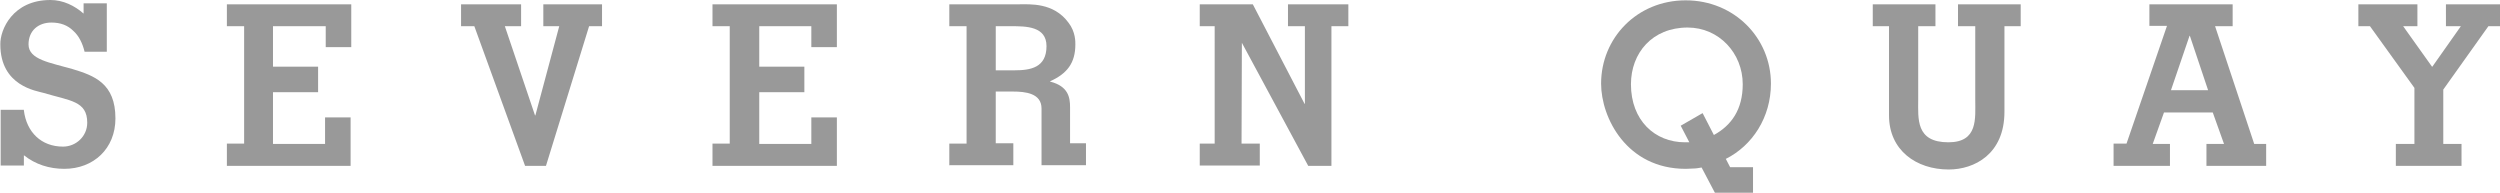 <?xml version="1.0" encoding="utf-8"?>
<!-- Generator: Adobe Illustrator 27.2.0, SVG Export Plug-In . SVG Version: 6.00 Build 0)  -->
<svg version="1.1" id="Layer_1" xmlns="http://www.w3.org/2000/svg" xmlns:xlink="http://www.w3.org/1999/xlink" x="0px" y="0px"
	 viewBox="0 0 753.7 58.2" style="enable-background:new 0 0 753.7 58.2;" xml:space="preserve">
<style type="text/css">
	.st0{fill:#999999;}
</style>
<g>
	<g>
		<path class="st0" d="M7.2,33.3c0.8,6.5,5.2,10.9,11.8,10.9c3.9,0,7.3-3.1,7.3-7.2c0-6.6-5.2-6.6-13.2-9c-2-0.6-13-2-13-14.6
			C0,9,3.8,0,15.2,0c3.8,0,7.3,1.7,10,4.1V1h7v14.6h-6.7c-0.6-2.5-1.7-4.8-3.4-6.3c-1.7-1.7-3.9-2.5-6.6-2.5c-3.9,0-6.9,2.4-6.9,6.6
			c0,4.6,6.6,5.5,13.2,7.4c6.6,2,13,4.3,13,14.9c0,9.1-6.6,15.2-15.4,15.2c-4.5,0-8.7-1.3-12.2-4.1v3.1h-7V33.1h7
			C7.2,33.1,7.2,33.3,7.2,33.3z"/>
		<path class="st0" d="M68.4,49.9v-6.6h5.2V7.9h-5.2V1.3h37.5v12.9h-7.7V7.9H82.3v12.2h13.6v7.7H82.3v15.6H98v-8h7.7v14.6H68.4z"/>
		<path class="st0" d="M139.1,1.3h18v6.6h-4.9l9.1,26.9h0.1l7.2-26.9h-4.8V1.3h17.7v6.6h-3.9l-13,42.1h-6.3L143,7.9H139V1.3H139.1z"
			/>
		<path class="st0" d="M214.8,49.9v-6.6h5.2V7.9h-5.2V1.3h37.5v12.9h-7.7V7.9h-15.7v12.2h13.6v7.7h-13.6v15.6h15.7v-8h7.7v14.6
			H214.8z"/>
		<path class="st0" d="M286.2,49.9v-6.6h5.2V7.9h-5.2V1.3h20.9c3.4,0,10.5-0.6,15,5.5c2.2,2.8,2.1,5.9,2.1,6.6
			c0,5.6-2.5,8.8-7.6,11.1v0.1c5.5,1.4,6,4.8,6,7.7v10.9h4.8v6.6H314V32.7c0-4.6-4.9-5.1-8.6-5.1h-5.2v15.6h5.3v6.6h-19.4
			L286.2,49.9L286.2,49.9z M300.2,21.2h5.6c4.9,0,9.7-0.8,9.7-7.3c0-6-6.2-6-10.7-6h-4.6L300.2,21.2L300.2,21.2z"/>
		<path class="st0" d="M374.4,12.9L374.4,12.9l-0.1,30.4h5.5v6.6h-18.1v-6.6h4.5V7.9h-4.5V1.3h16l15.6,30h0.1V7.9h-5.1V1.3h18.2v6.6
			h-5.1v42.1h-7L374.4,12.9z"/>
		<path class="st0" d="M513,50.5c-0.7,0.1-1.5,0.3-2.4,0.3c-0.7,0-1.5,0.1-2.4,0.1c-17.8,0-25.5-15.4-25.5-25.7
			c0-13.7,10.8-25.1,25.5-25.1s25.7,11.4,25.7,25.1c0,10.2-5.6,18.7-13.6,22.7l1.3,2.5h6.9v7.7h-11.5L513,50.5z M506.7,37.9l6.6-3.8
			l3.4,6.6c5.3-2.9,8.7-7.7,8.7-15.3c0-9.4-7.2-17.1-16.6-17.1c-10.7,0-17.1,7.7-17.1,17.1c0,10.9,7.2,17.5,16.3,17.5
			c0.4,0,0.8,0,1.3,0L506.7,37.9z"/>
		<path class="st0" d="M564.6,1.3h18.9v6.6h-5.2V30c0,5.8-0.8,12.9,9.1,12.9c9,0,8.1-7.2,8.1-12.9V7.9h-5.2V1.3h18.9v6.6h-4.9v25.8
			c0,12.8-9.1,17.4-16.8,17.4c-9.8,0-18-5.8-18-16.3V7.9h-4.9L564.6,1.3L564.6,1.3z"/>
		<path class="st0" d="M637.2,49.9v-6.6h3.9l12.2-35.5H648V1.3h25.1v6.6h-5.3l11.8,35.5h3.6v6.6h-18v-6.6h5.3l-3.4-9.5h-14.7
			l-3.4,9.5h5.2v6.6H637.2z M665.7,27.2l-5.5-16.4h-0.1l-5.6,16.4H665.7z"/>
		<path class="st0" d="M750.2,7.9l-13.6,19.1v16.4h5.5v6.6h-19.8v-6.6h5.6V26.5L714.5,7.9H711V1.3h17.8v6.6h-4.3l8.7,12.2h0.1
			l8.6-12.2h-4.5V1.3h16.3v6.6L750.2,7.9L750.2,7.9z"/>
	</g>
</g>
</svg>
